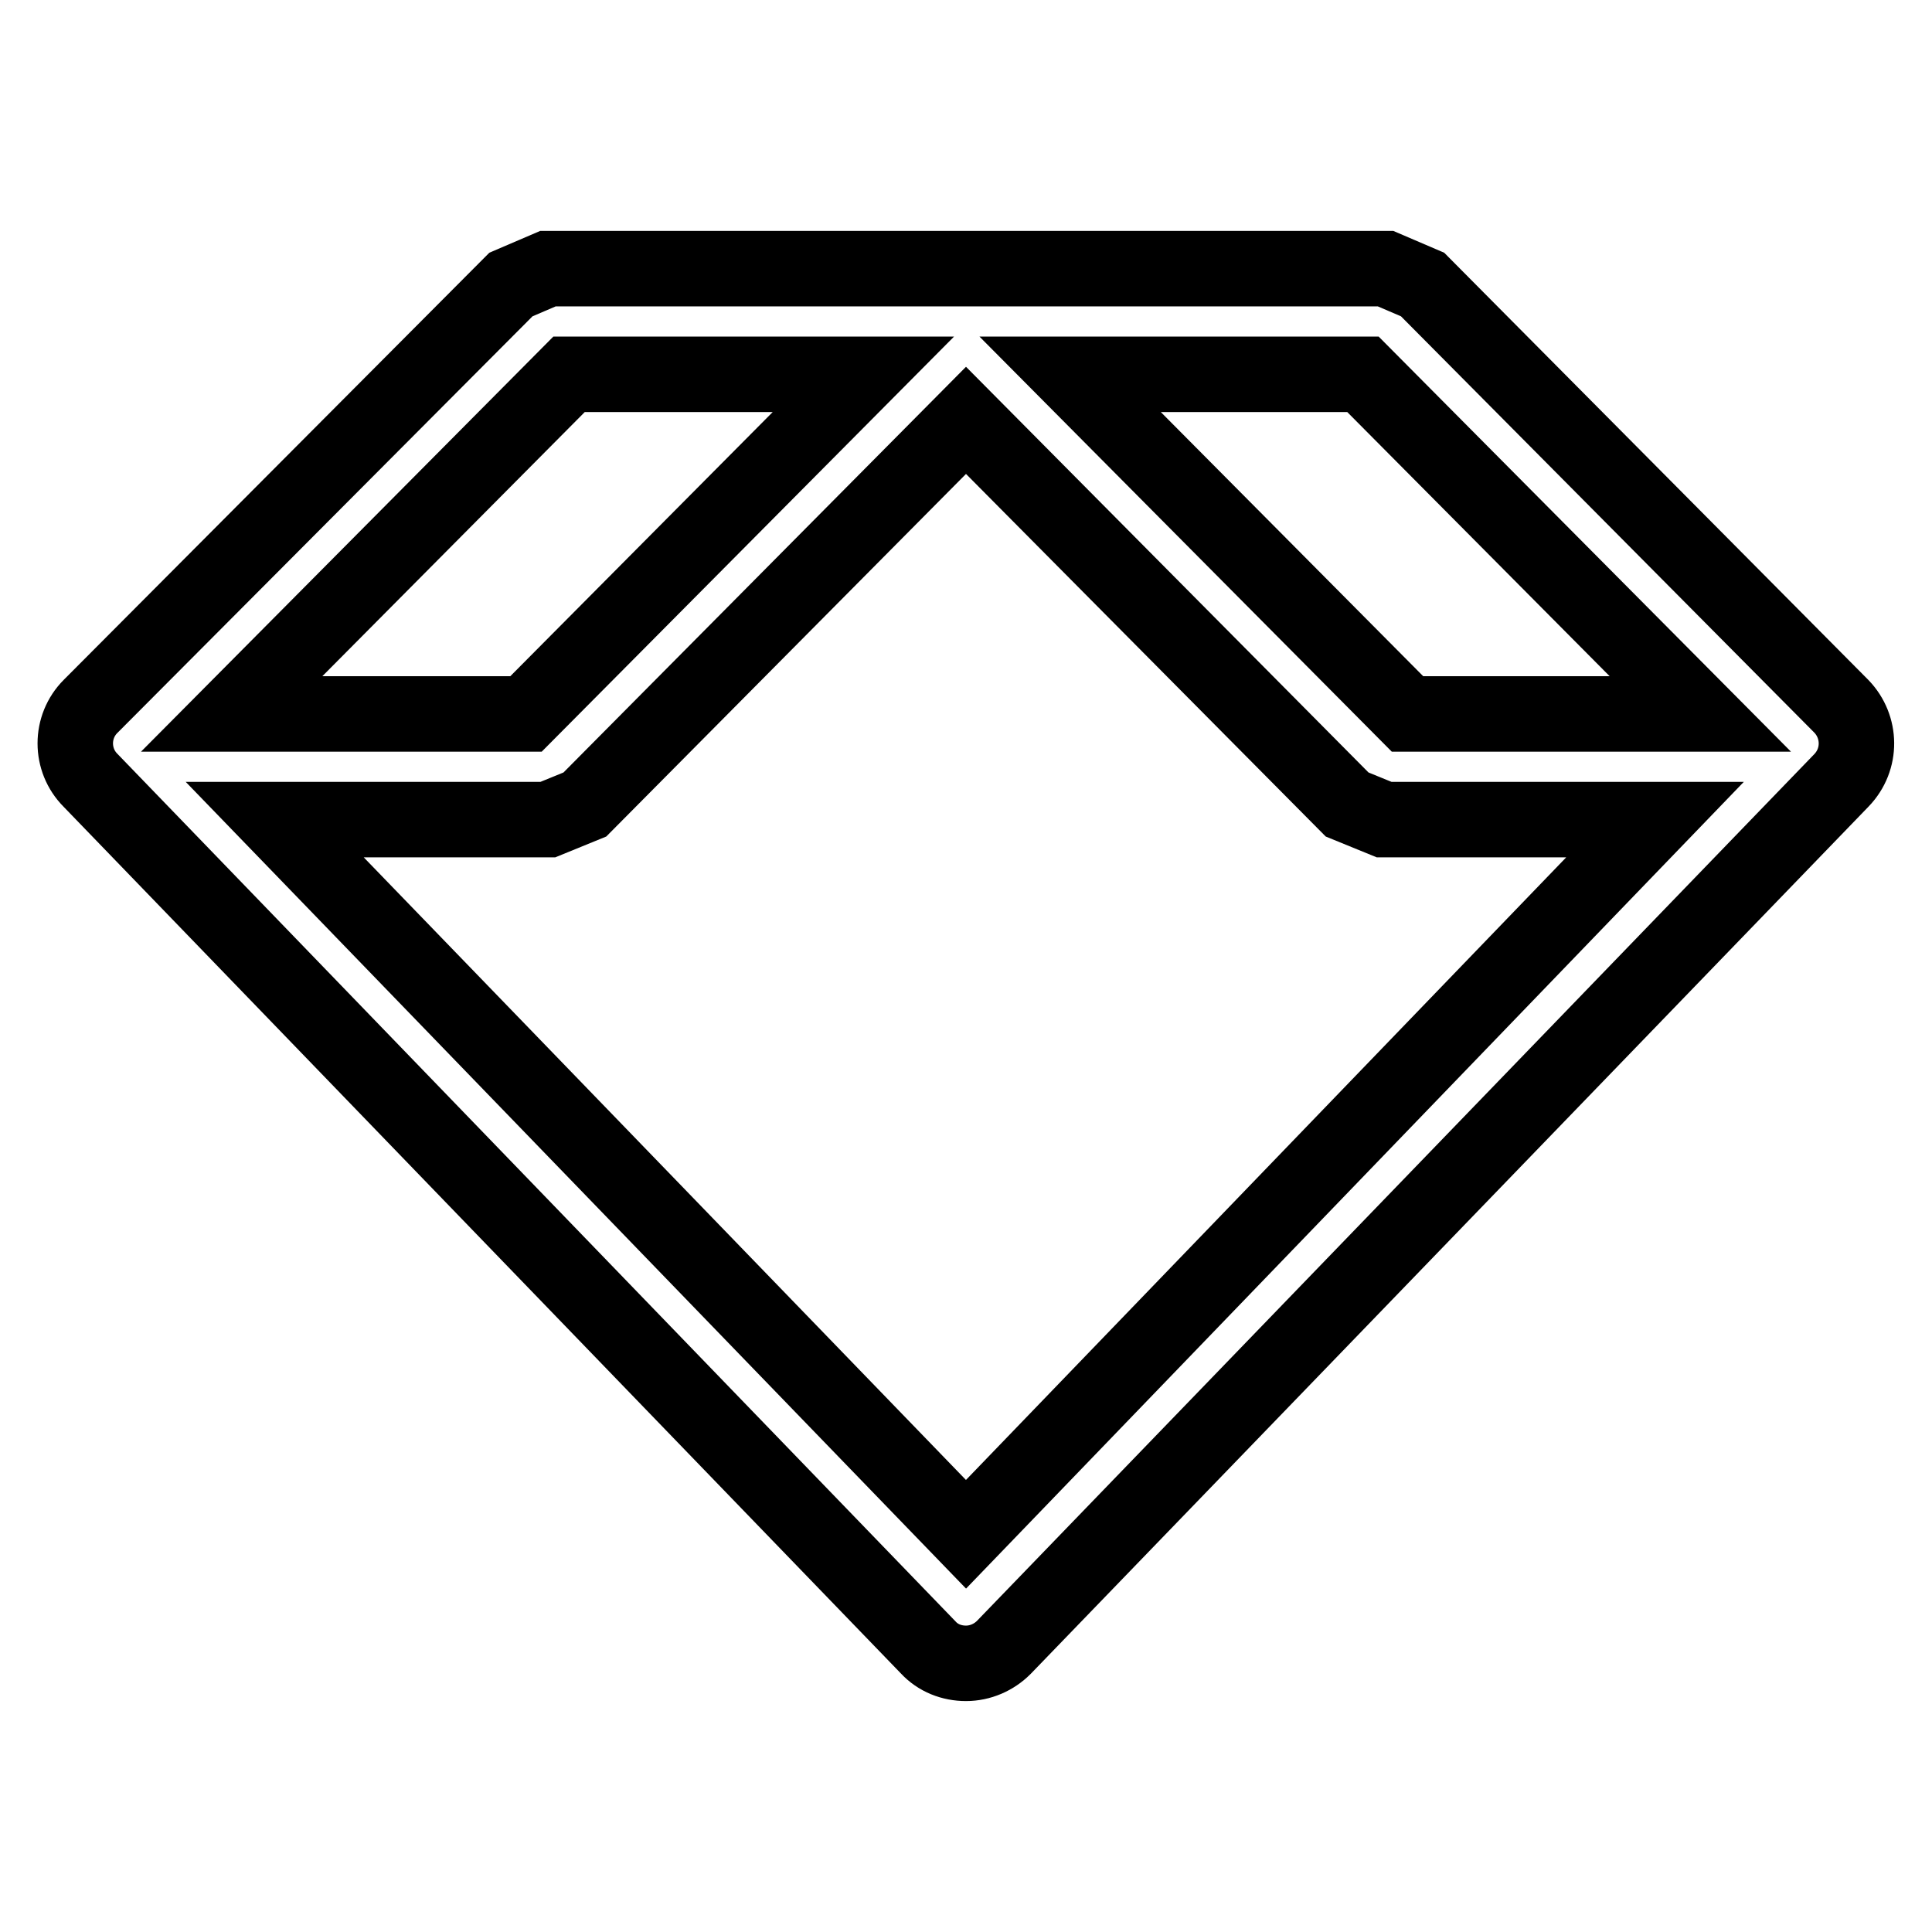 <?xml version="1.0" encoding="utf-8"?>
<!-- Svg Vector Icons : http://www.onlinewebfonts.com/icon -->
<!DOCTYPE svg PUBLIC "-//W3C//DTD SVG 1.1//EN" "http://www.w3.org/Graphics/SVG/1.1/DTD/svg11.dtd">
<svg version="1.1" xmlns="http://www.w3.org/2000/svg" xmlns:xlink="http://www.w3.org/1999/xlink" x="0px" y="0px" viewBox="0 0 256 256" enable-background="new 0 0 256 256" xml:space="preserve">
<g> <path stroke-width="10" fill-opacity="0" stroke="#000000"  d="M244,93.6l-55.5-55.9l-4.9-2.1h-111l-4.9,2.1L12,93.6c-2.7,2.7-2.7,7.1,0,9.8l111,114.9 c1.3,1.4,3.1,2.1,5,2.1c1.9,0,3.7-0.8,5-2.1l111-114.9C246.7,100.6,246.6,96.3,244,93.6z M225.3,94.6h-38.8l-44.7-45h38.8 L225.3,94.6z M75.4,49.6h39l-44.7,45h-39L75.4,49.6z M36.4,108.6h36.2l4.9-2l50.5-50.9l50.5,50.9l4.9,2h35.9L128,203.3L36.4,108.6z "/></g>
</svg>